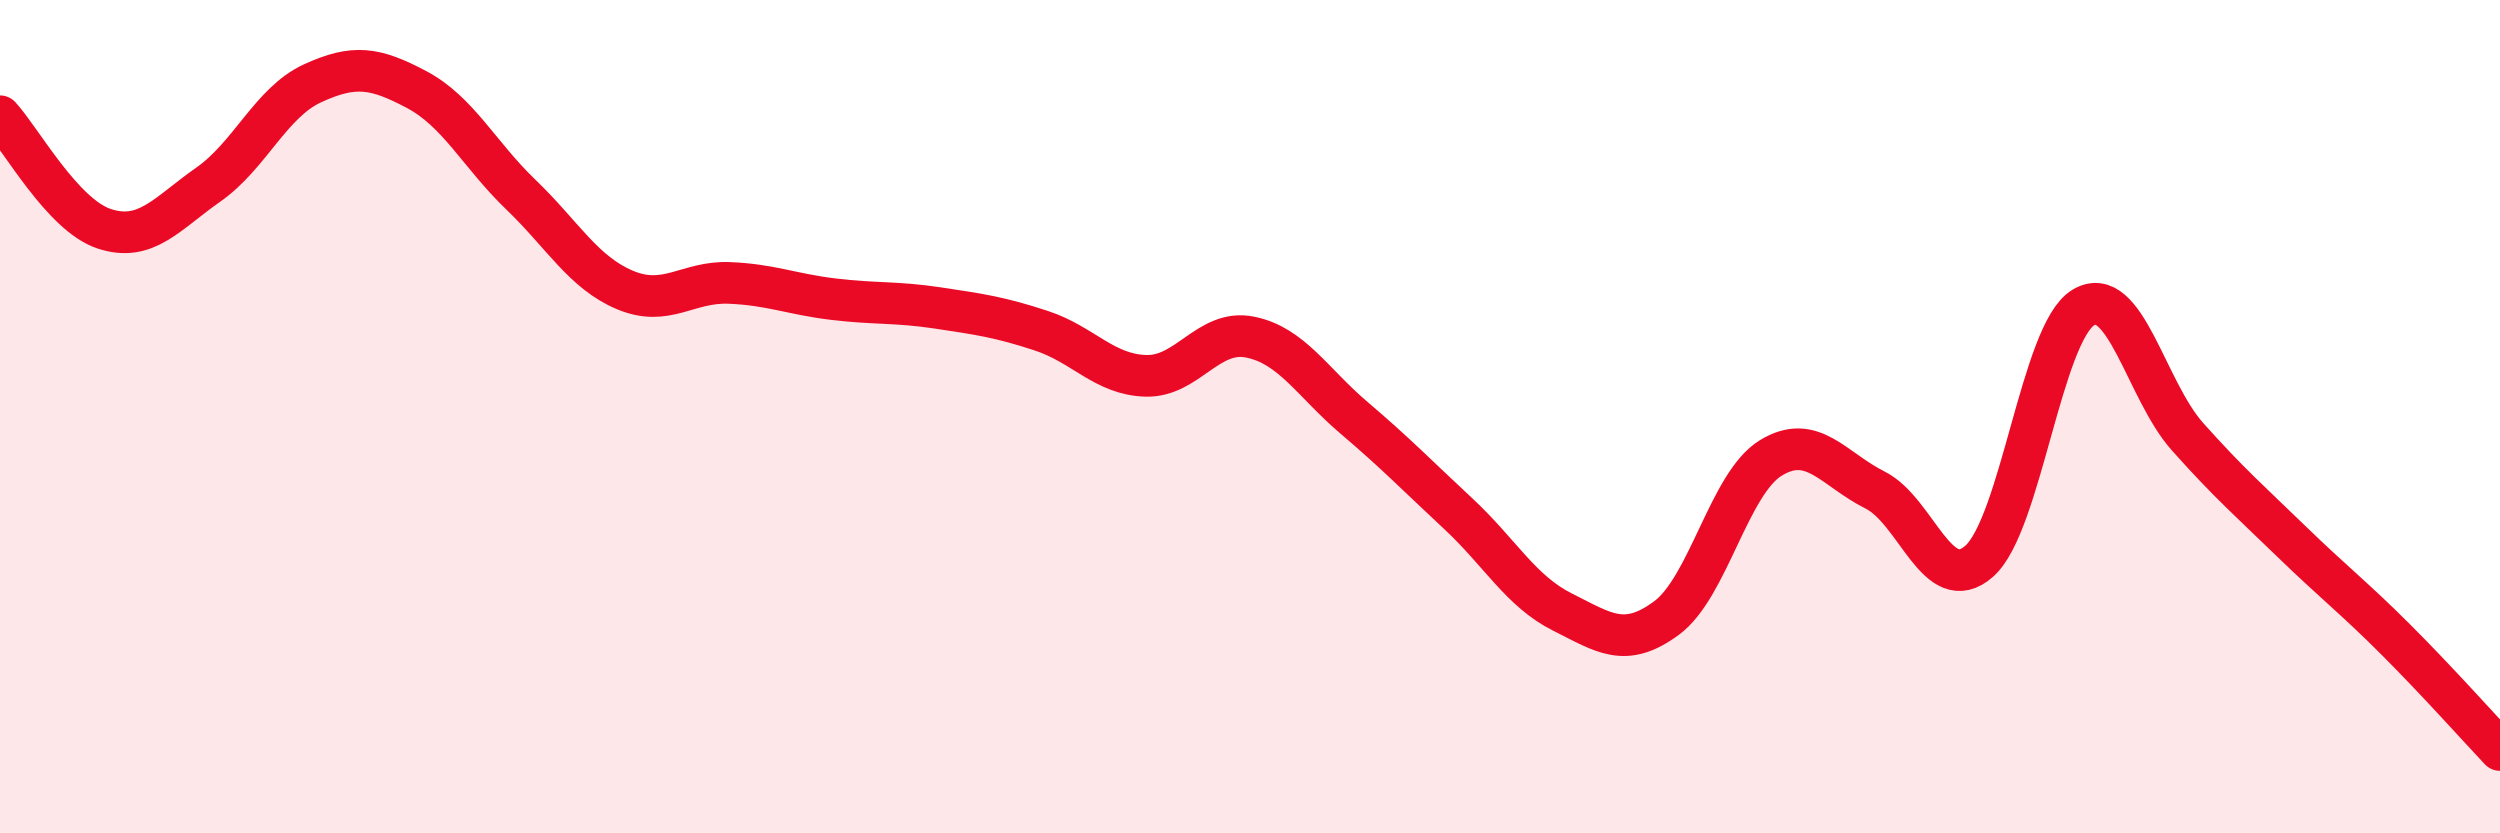 
    <svg width="60" height="20" viewBox="0 0 60 20" xmlns="http://www.w3.org/2000/svg">
      <path
        d="M 0,2.79 C 0.5,3.33 1.5,5.16 2.5,5.49 C 3.5,5.82 4,5.13 5,4.43 C 6,3.73 6.5,2.46 7.5,2 C 8.5,1.54 9,1.62 10,2.15 C 11,2.68 11.5,3.71 12.5,4.67 C 13.5,5.63 14,6.54 15,6.96 C 16,7.38 16.5,6.75 17.5,6.79 C 18.5,6.83 19,7.06 20,7.18 C 21,7.3 21.5,7.24 22.5,7.39 C 23.5,7.54 24,7.61 25,7.94 C 26,8.27 26.5,8.99 27.5,9.02 C 28.5,9.05 29,7.89 30,8.09 C 31,8.29 31.5,9.18 32.5,10.03 C 33.5,10.88 34,11.4 35,12.33 C 36,13.26 36.5,14.19 37.5,14.69 C 38.5,15.19 39,15.57 40,14.83 C 41,14.09 41.5,11.6 42.5,10.99 C 43.5,10.38 44,11.26 45,11.76 C 46,12.26 46.5,14.35 47.5,13.47 C 48.5,12.59 49,7.98 50,7.38 C 51,6.78 51.5,9.36 52.5,10.48 C 53.5,11.6 54,12.03 55,13 C 56,13.97 56.5,14.35 57.5,15.35 C 58.5,16.35 59.5,17.47 60,18L60 20L0 20Z"
        fill="#EB0A25"
        opacity="0.1"
        stroke-linecap="round"
        stroke-linejoin="round"
      />
      <path
        d="M 0,2.79 C 0.5,3.33 1.5,5.16 2.5,5.49 C 3.5,5.82 4,5.13 5,4.43 C 6,3.73 6.5,2.46 7.5,2 C 8.5,1.54 9,1.62 10,2.15 C 11,2.68 11.5,3.71 12.5,4.67 C 13.5,5.63 14,6.54 15,6.96 C 16,7.38 16.5,6.75 17.5,6.79 C 18.5,6.83 19,7.06 20,7.18 C 21,7.3 21.5,7.24 22.5,7.39 C 23.5,7.54 24,7.61 25,7.94 C 26,8.27 26.5,8.99 27.5,9.02 C 28.5,9.05 29,7.89 30,8.09 C 31,8.29 31.5,9.18 32.5,10.03 C 33.5,10.88 34,11.4 35,12.33 C 36,13.26 36.5,14.19 37.5,14.69 C 38.5,15.19 39,15.57 40,14.83 C 41,14.09 41.5,11.6 42.5,10.99 C 43.5,10.38 44,11.26 45,11.76 C 46,12.26 46.5,14.35 47.5,13.47 C 48.5,12.59 49,7.98 50,7.38 C 51,6.78 51.5,9.36 52.5,10.48 C 53.5,11.6 54,12.03 55,13 C 56,13.97 56.5,14.35 57.5,15.35 C 58.5,16.35 59.5,17.47 60,18"
        stroke="#EB0A25"
        stroke-width="1"
        fill="none"
        stroke-linecap="round"
        stroke-linejoin="round"
      />
    </svg>
  